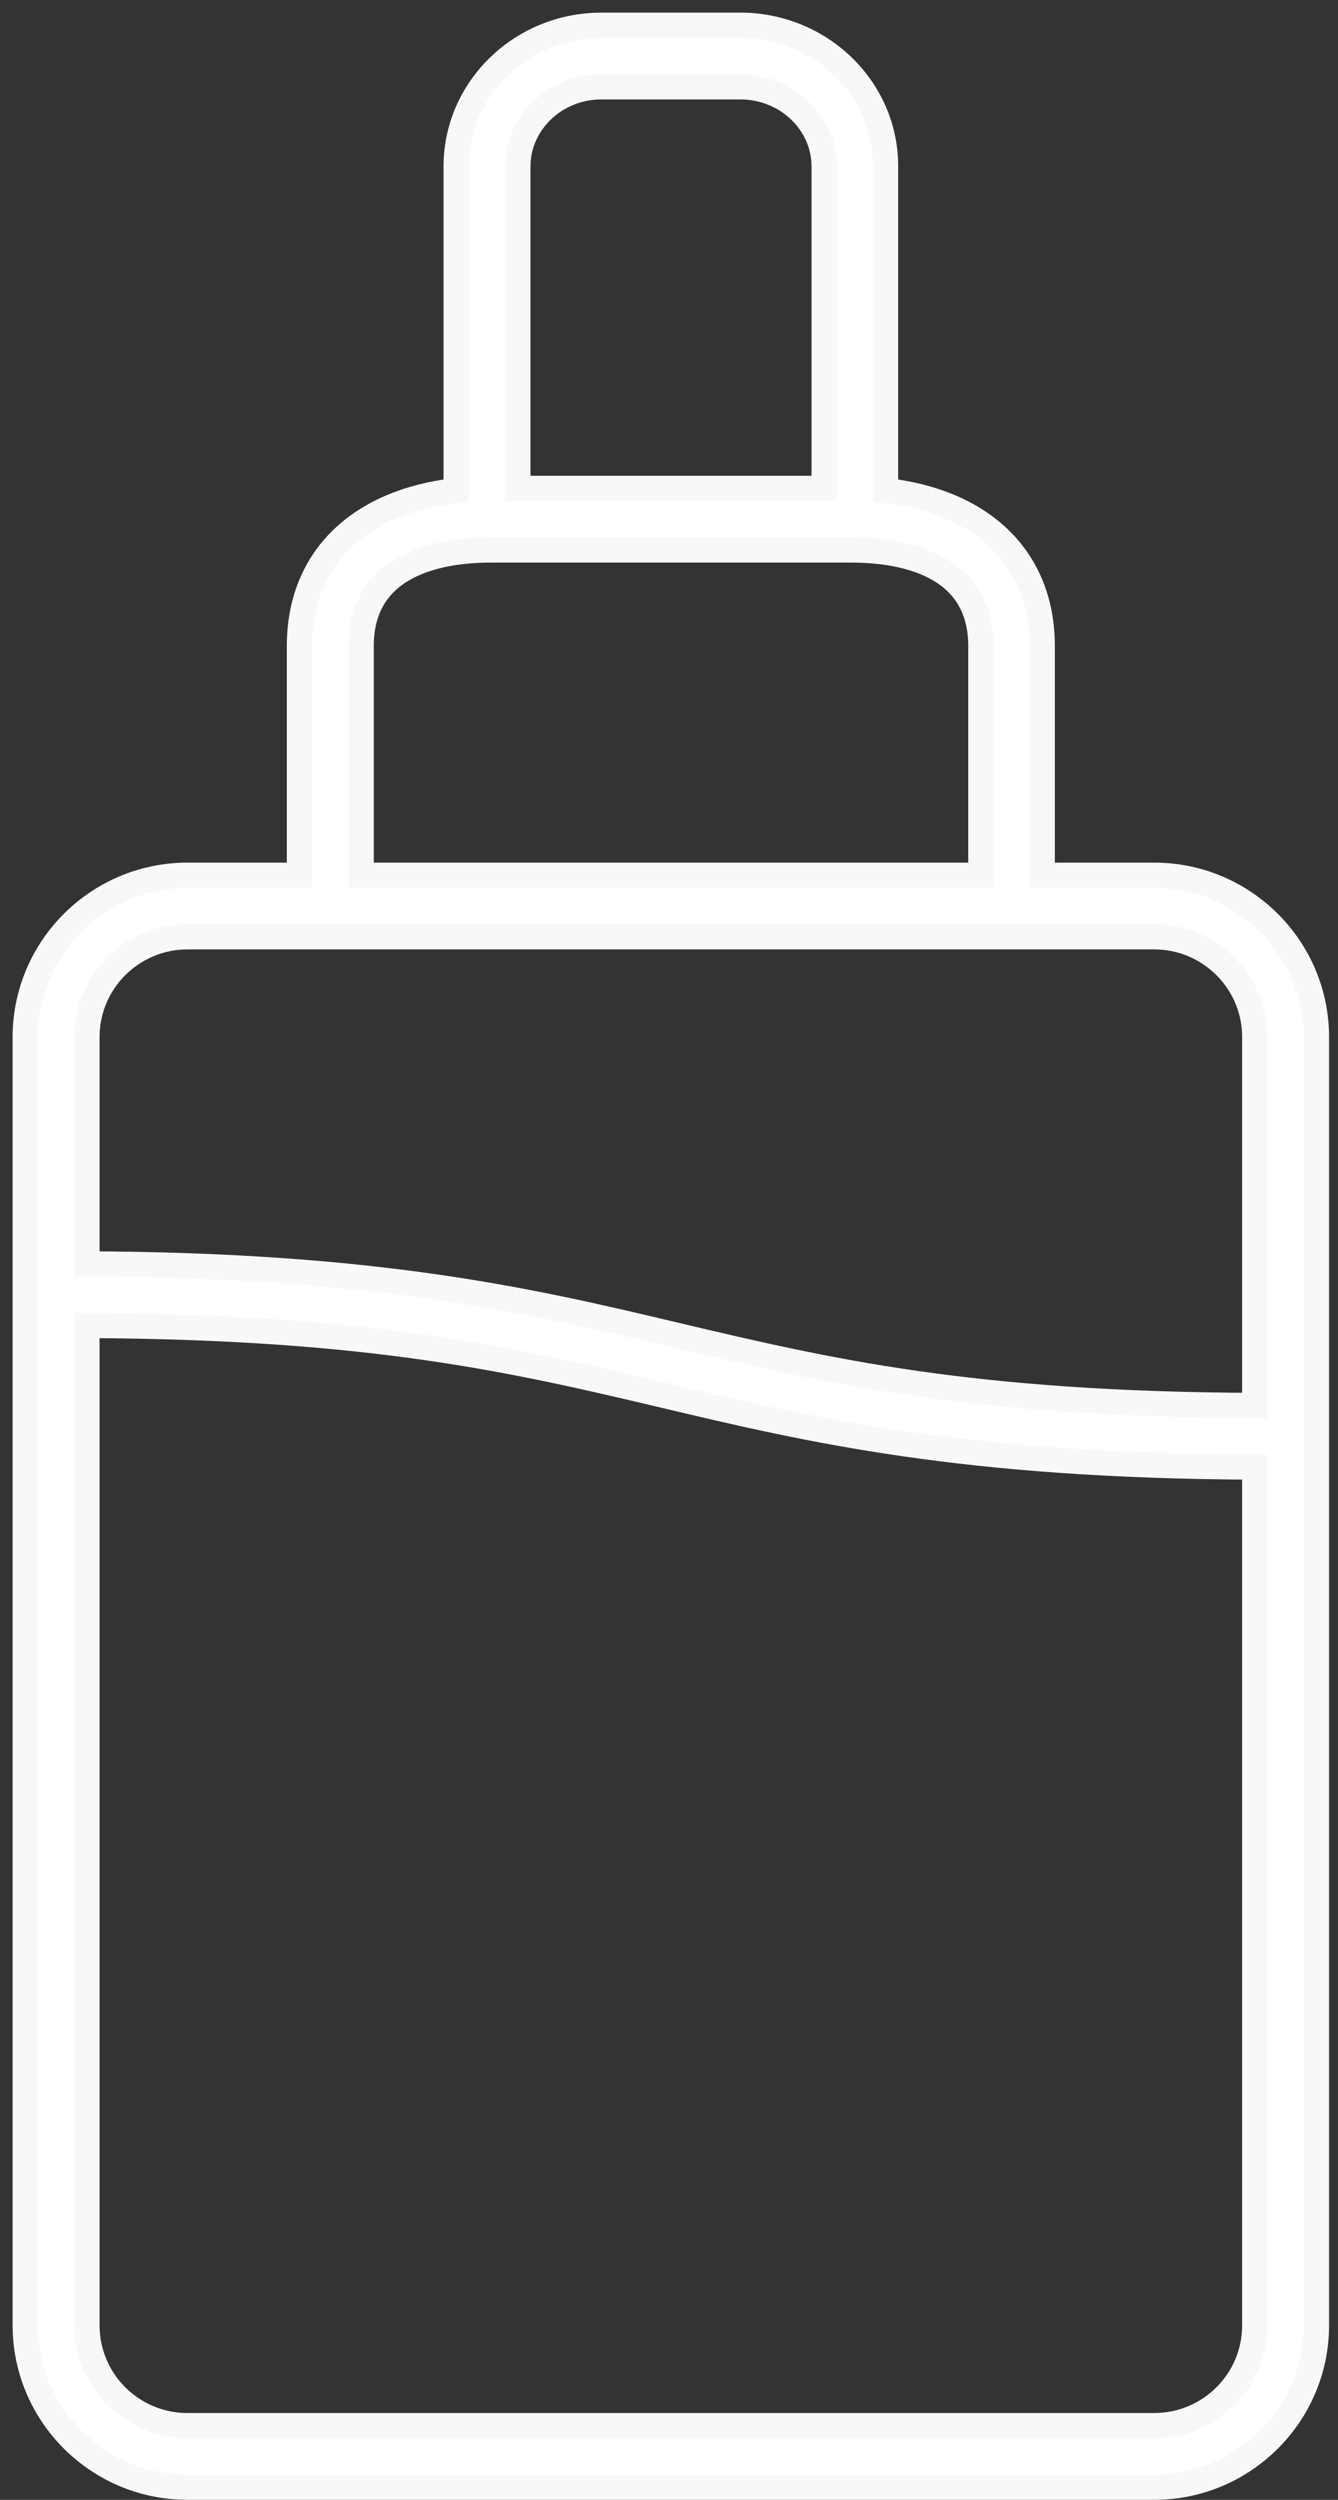 <svg width="53" height="99" viewBox="0 0 53 99" fill="none" xmlns="http://www.w3.org/2000/svg">
<rect x="0" y="0" width="53" height="99" fill="#333333" stroke="none"/>
<path d="M23.824 1C20.647 1 18.069 3.511 18.069 6.594V19.427C14.208 19.866 11.862 22.133 11.862 25.581V34.661H7.427C3.884 34.661 1 37.537 1 41.071V92.087C1 95.621 3.884 98.497 7.427 98.497H45.719C49.263 98.497 52.146 95.621 52.146 92.087V41.071C52.146 37.537 49.263 34.661 45.719 34.661H41.284V25.581C41.284 22.133 38.938 19.866 35.077 19.427V6.594C35.089 3.511 32.499 1 29.322 1H23.824ZM45.719 96.06H7.427C5.228 96.06 3.444 94.281 3.444 92.087V52.491C14.746 52.54 20.366 53.856 26.292 55.257C32.096 56.635 38.107 58.048 49.703 58.097V92.087C49.703 94.281 47.919 96.06 45.719 96.06ZM49.703 41.071V55.66C38.401 55.611 32.78 54.294 26.854 52.893C21.05 51.516 15.051 50.102 3.444 50.053V41.071C3.444 38.878 5.228 37.098 7.427 37.098H45.719C47.919 37.098 49.703 38.878 49.703 41.071ZM38.853 25.581V34.661H14.306V25.581C14.306 22.267 17.532 21.779 19.45 21.779H33.709C35.627 21.779 38.853 22.267 38.853 25.581ZM32.646 6.594V19.342H20.513V6.594C20.513 4.851 22.003 3.437 23.824 3.437H29.322C31.155 3.437 32.646 4.851 32.646 6.594Z" fill="white" stroke="#F8F8F8"/>
</svg>
